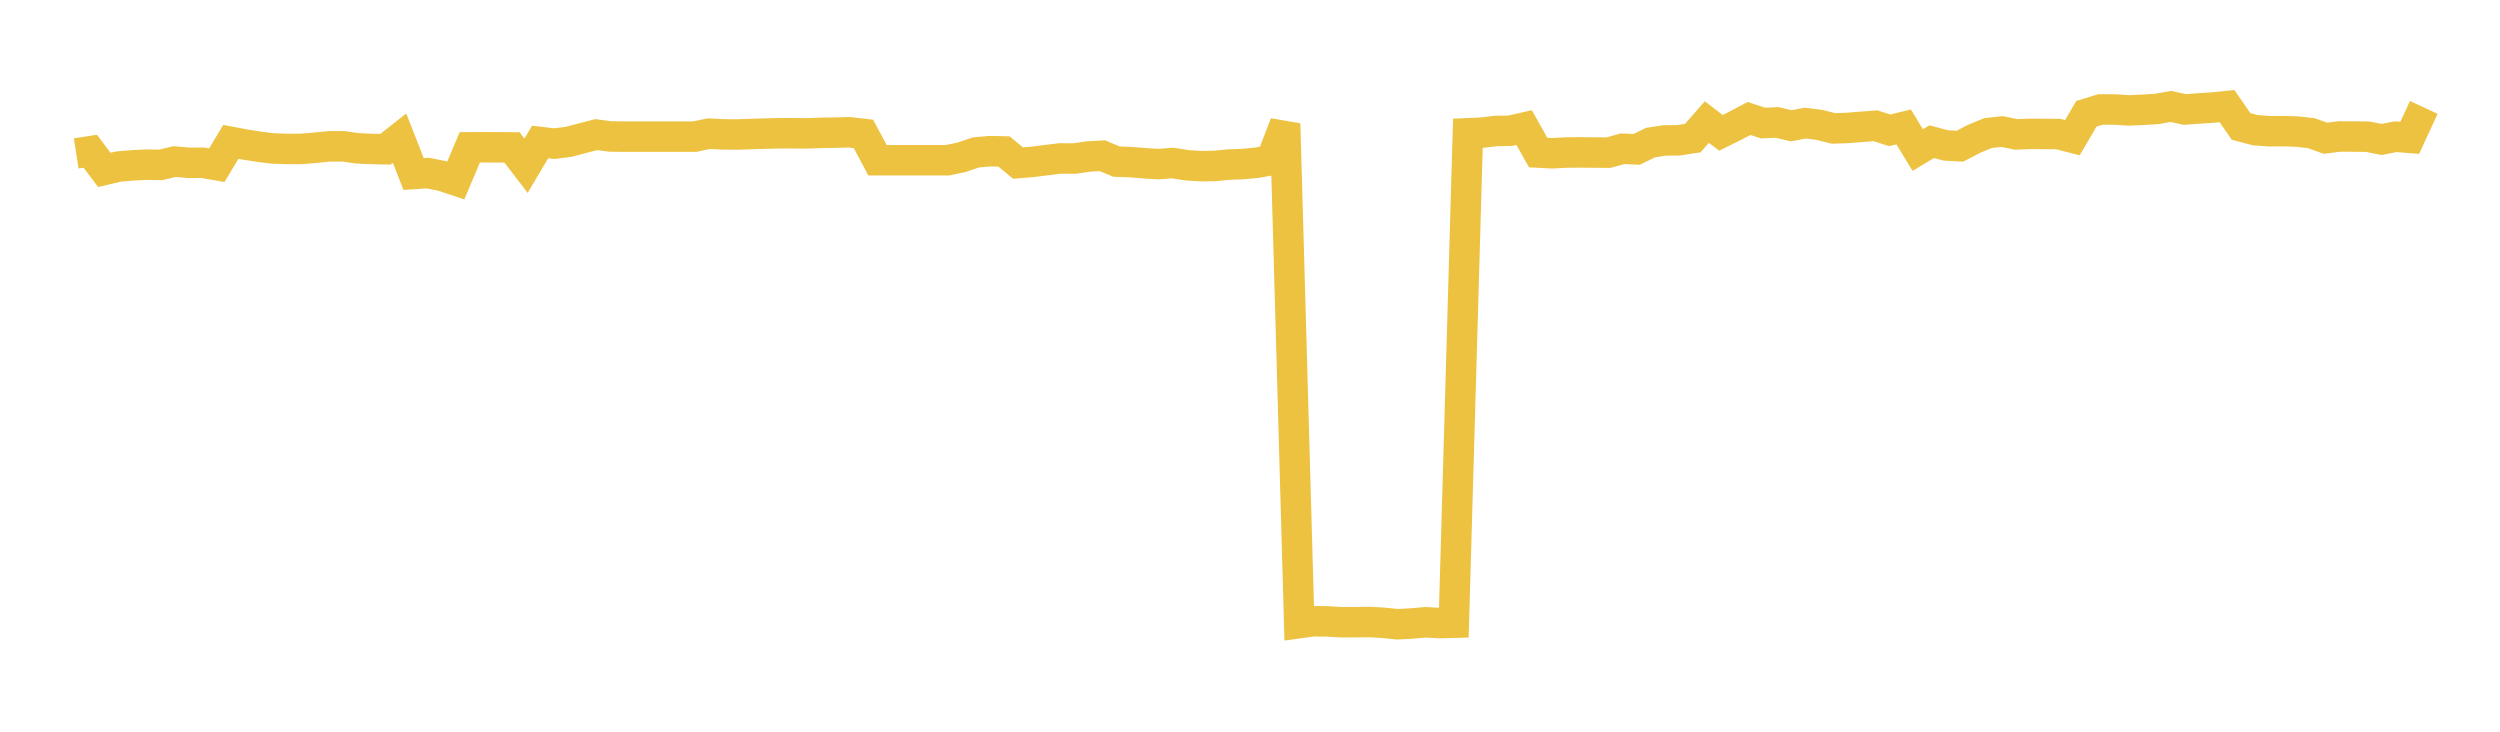 <svg width="164" height="48" xmlns="http://www.w3.org/2000/svg" xmlns:xlink="http://www.w3.org/1999/xlink"><path fill="none" stroke="rgb(237,194,64)" stroke-width="2" d="M5,10.064L5.922,9.92L6.844,11.145L7.766,10.926L8.689,10.847L9.611,10.802L10.533,10.818L11.455,10.6L12.377,10.68L13.299,10.678L14.222,10.838L15.144,9.305L16.066,9.48L16.988,9.626L17.91,9.741L18.832,9.771L19.754,9.77L20.677,9.693L21.599,9.6L22.521,9.6L23.443,9.73L24.365,9.772L25.287,9.791L26.21,9.063L27.132,11.414L28.054,11.354L28.976,11.532L29.898,11.841L30.82,9.665L31.743,9.659L32.665,9.664L33.587,9.67L34.509,10.873L35.431,9.315L36.353,9.423L37.275,9.309L38.198,9.067L39.12,8.831L40.042,8.954L40.964,8.964L41.886,8.964L42.808,8.964L43.731,8.964L44.653,8.964L45.575,8.964L46.497,8.769L47.419,8.814L48.341,8.823L49.263,8.792L50.186,8.766L51.108,8.743L52.03,8.741L52.952,8.75L53.874,8.715L54.796,8.701L55.719,8.678L56.641,8.785L57.563,10.511L58.485,10.511L59.407,10.511L60.329,10.511L61.251,10.511L62.174,10.511L63.096,10.312L64.018,9.998L64.94,9.916L65.862,9.936L66.784,10.698L67.707,10.622L68.629,10.506L69.551,10.394L70.473,10.403L71.395,10.266L72.317,10.216L73.24,10.601L74.162,10.635L75.084,10.711L76.006,10.765L76.928,10.693L77.85,10.842L78.772,10.9L79.695,10.887L80.617,10.793L81.539,10.763L82.461,10.673L83.383,10.509L84.305,8.115L85.228,40.878L86.15,40.751L87.072,40.765L87.994,40.819L88.916,40.817L89.838,40.803L90.76,40.857L91.683,40.952L92.605,40.9L93.527,40.822L94.449,40.875L95.371,40.85L96.293,8.743L97.216,8.702L98.138,8.591L99.06,8.578L99.982,8.37L100.904,10.007L101.826,10.055L102.749,10.006L103.671,9.996L104.593,10.007L105.515,10.014L106.437,9.759L107.359,9.8L108.281,9.352L109.204,9.213L110.126,9.202L111.048,9.059L111.97,8.007L112.892,8.715L113.814,8.258L114.737,7.773L115.659,8.073L116.581,8.032L117.503,8.252L118.425,8.077L119.347,8.191L120.269,8.424L121.192,8.394L122.114,8.32L123.036,8.25L123.958,8.549L124.88,8.325L125.802,9.844L126.725,9.294L127.647,9.542L128.569,9.592L129.491,9.111L130.413,8.73L131.335,8.628L132.257,8.817L133.18,8.781L134.102,8.788L135.024,8.794L135.946,9.033L136.868,7.464L137.79,7.181L138.713,7.183L139.635,7.243L140.557,7.204L141.479,7.148L142.401,6.981L143.323,7.183L144.246,7.114L145.168,7.055L146.09,6.96L147.012,8.293L147.934,8.538L148.856,8.61L149.778,8.602L150.701,8.632L151.623,8.737L152.545,9.068L153.467,8.952L154.389,8.957L155.311,8.967L156.234,9.15L157.156,8.967L158.078,9.043L159,7.046"></path></svg>
